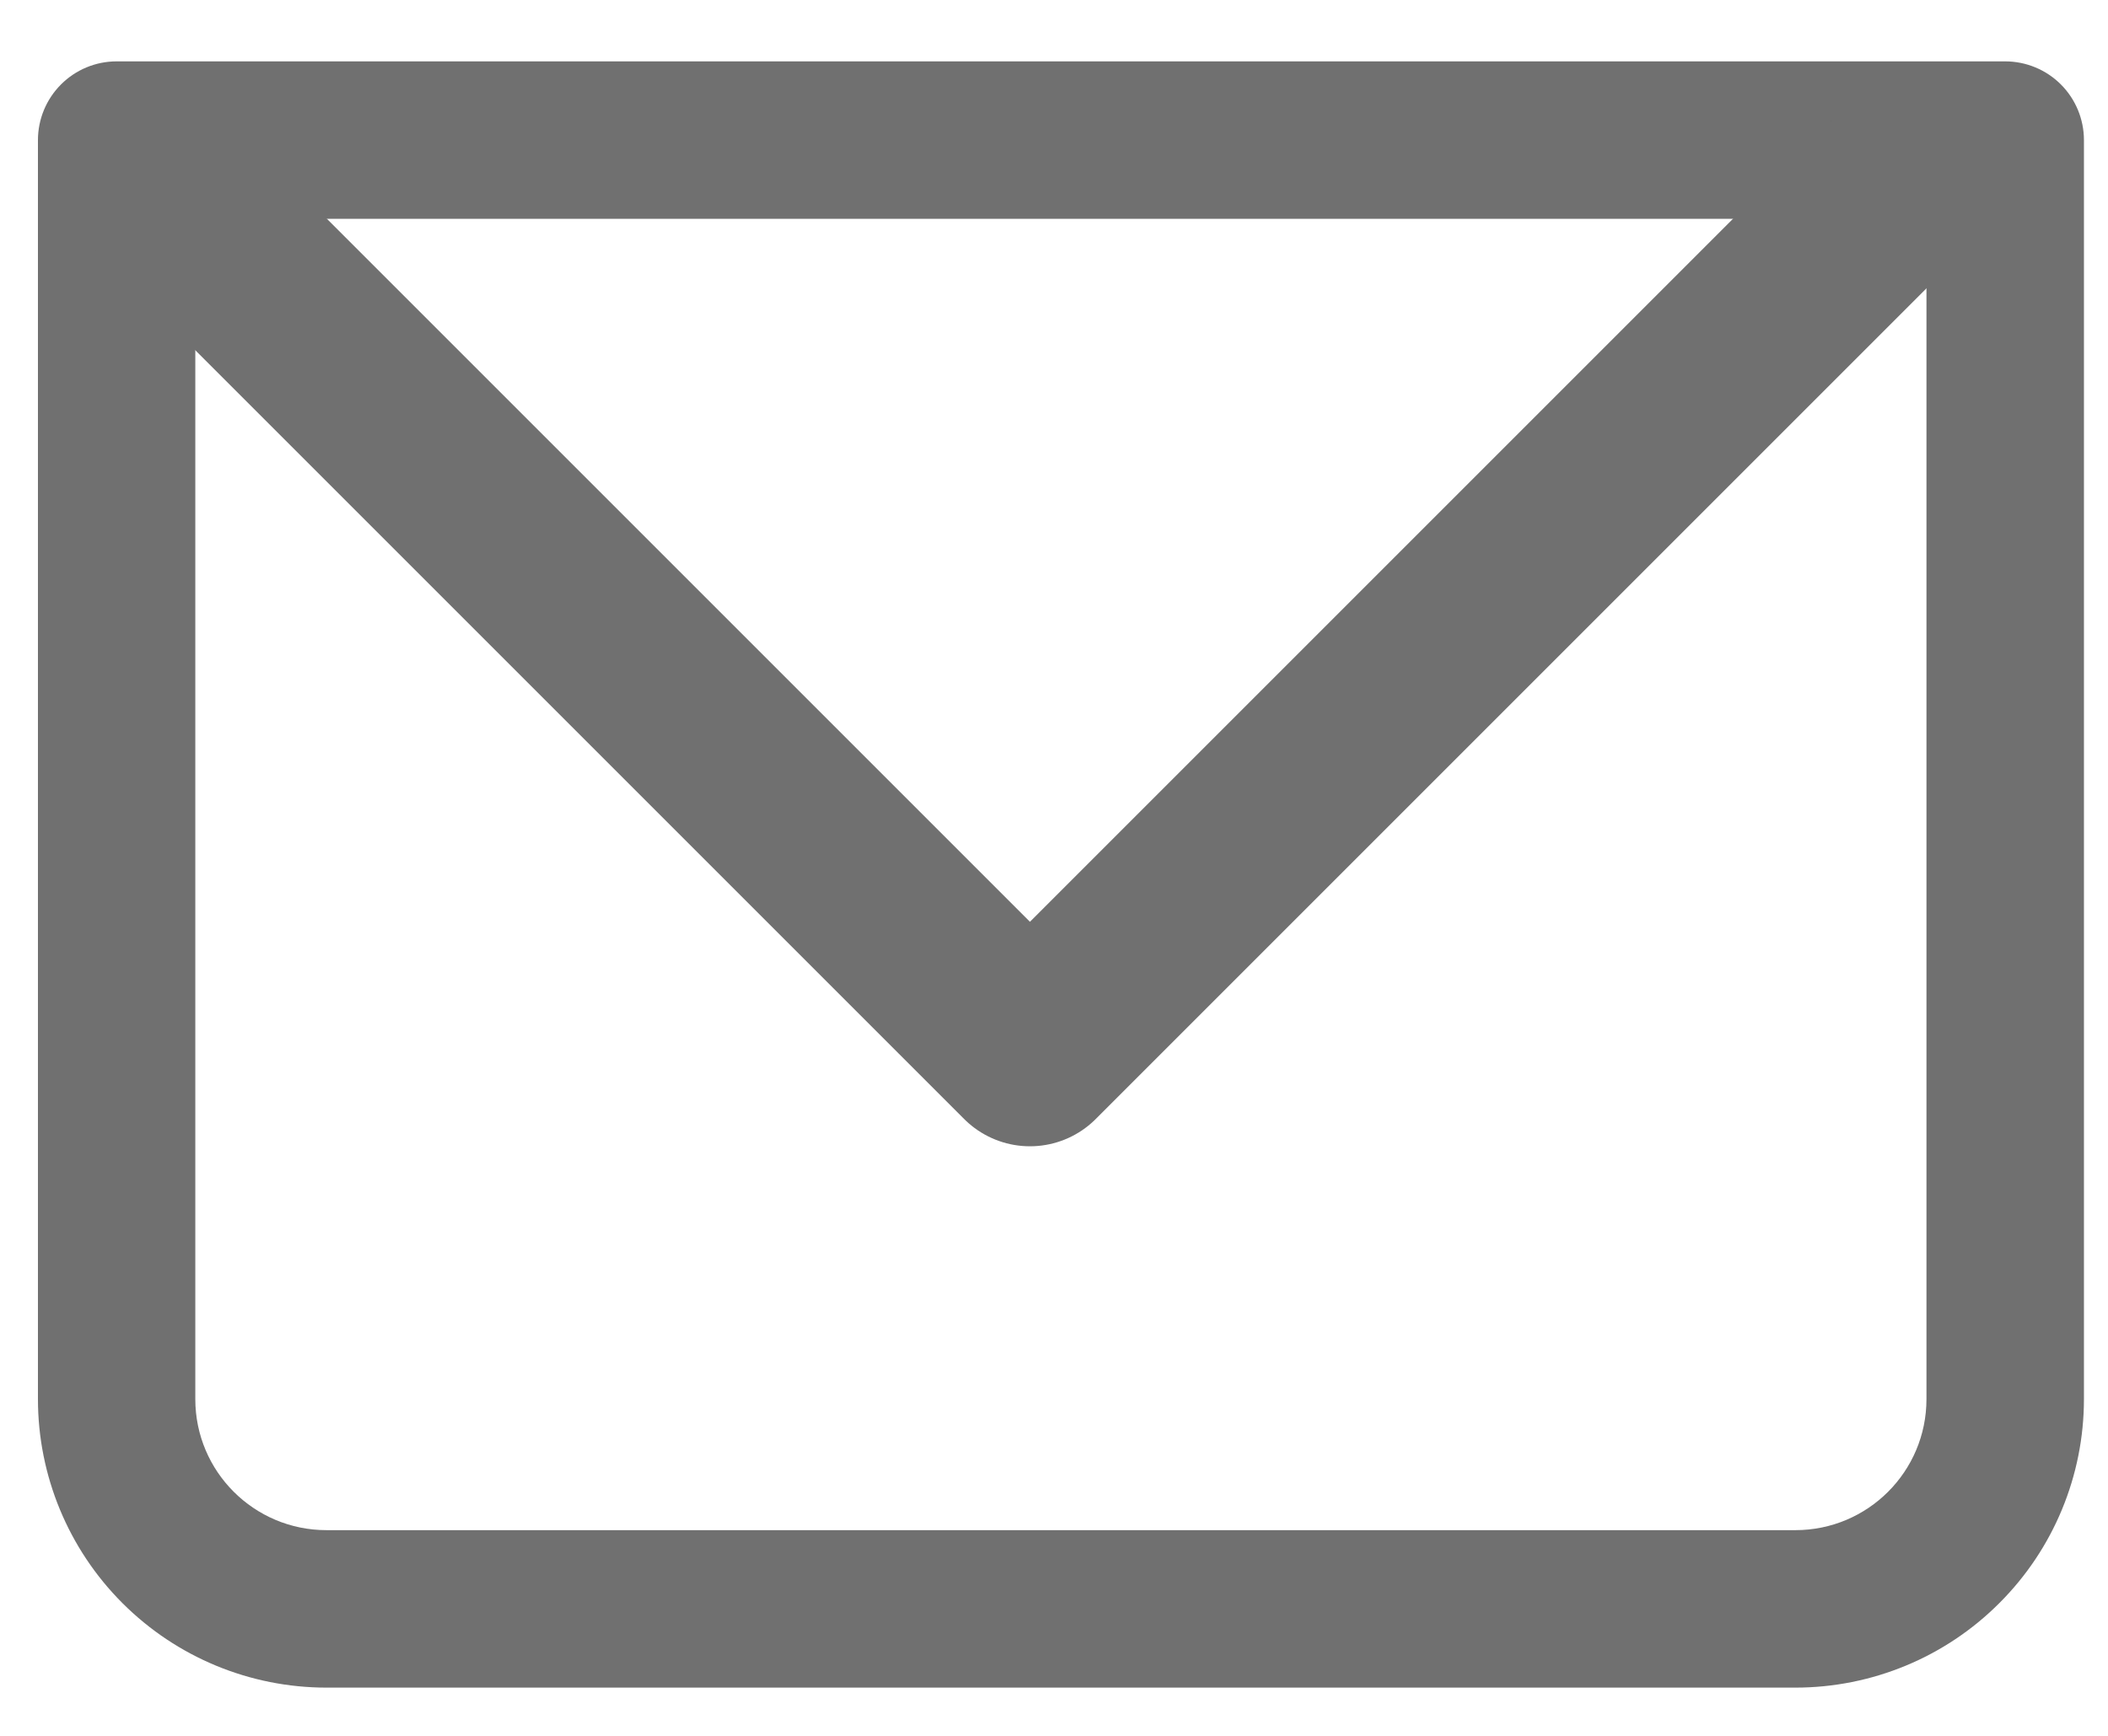 <svg width="17" height="14" viewBox="0 0 17 14" fill="none" xmlns="http://www.w3.org/2000/svg">
<path d="M0.94 1.13V0.495C0.772 0.495 0.611 0.562 0.492 0.681C0.373 0.8 0.306 0.962 0.306 1.13H0.94ZM16.171 1.13H16.806C16.806 0.962 16.739 0.8 16.62 0.681C16.501 0.562 16.339 0.495 16.171 0.495V1.13ZM0.94 1.765H16.171V0.495H0.94V1.765ZM15.536 1.13V11.284H16.806V1.13H15.536ZM14.479 12.341H2.633V13.611H14.479V12.341ZM1.575 11.284V1.13H0.306V11.284H1.575ZM2.633 12.341C2.049 12.341 1.575 11.868 1.575 11.284H0.306C0.306 11.901 0.551 12.493 0.987 12.929C1.424 13.366 2.015 13.611 2.633 13.611V12.341ZM15.536 11.284C15.536 11.868 15.063 12.341 14.479 12.341V13.611C15.096 13.611 15.688 13.366 16.124 12.929C16.561 12.493 16.806 11.901 16.806 11.284H15.536Z" fill="#707070"/>
<path d="M1.306 1.495L8.306 8.495L15.306 1.495" stroke="#707070" stroke-width="1.5" stroke-linecap="round" stroke-linejoin="round"/>
</svg>
